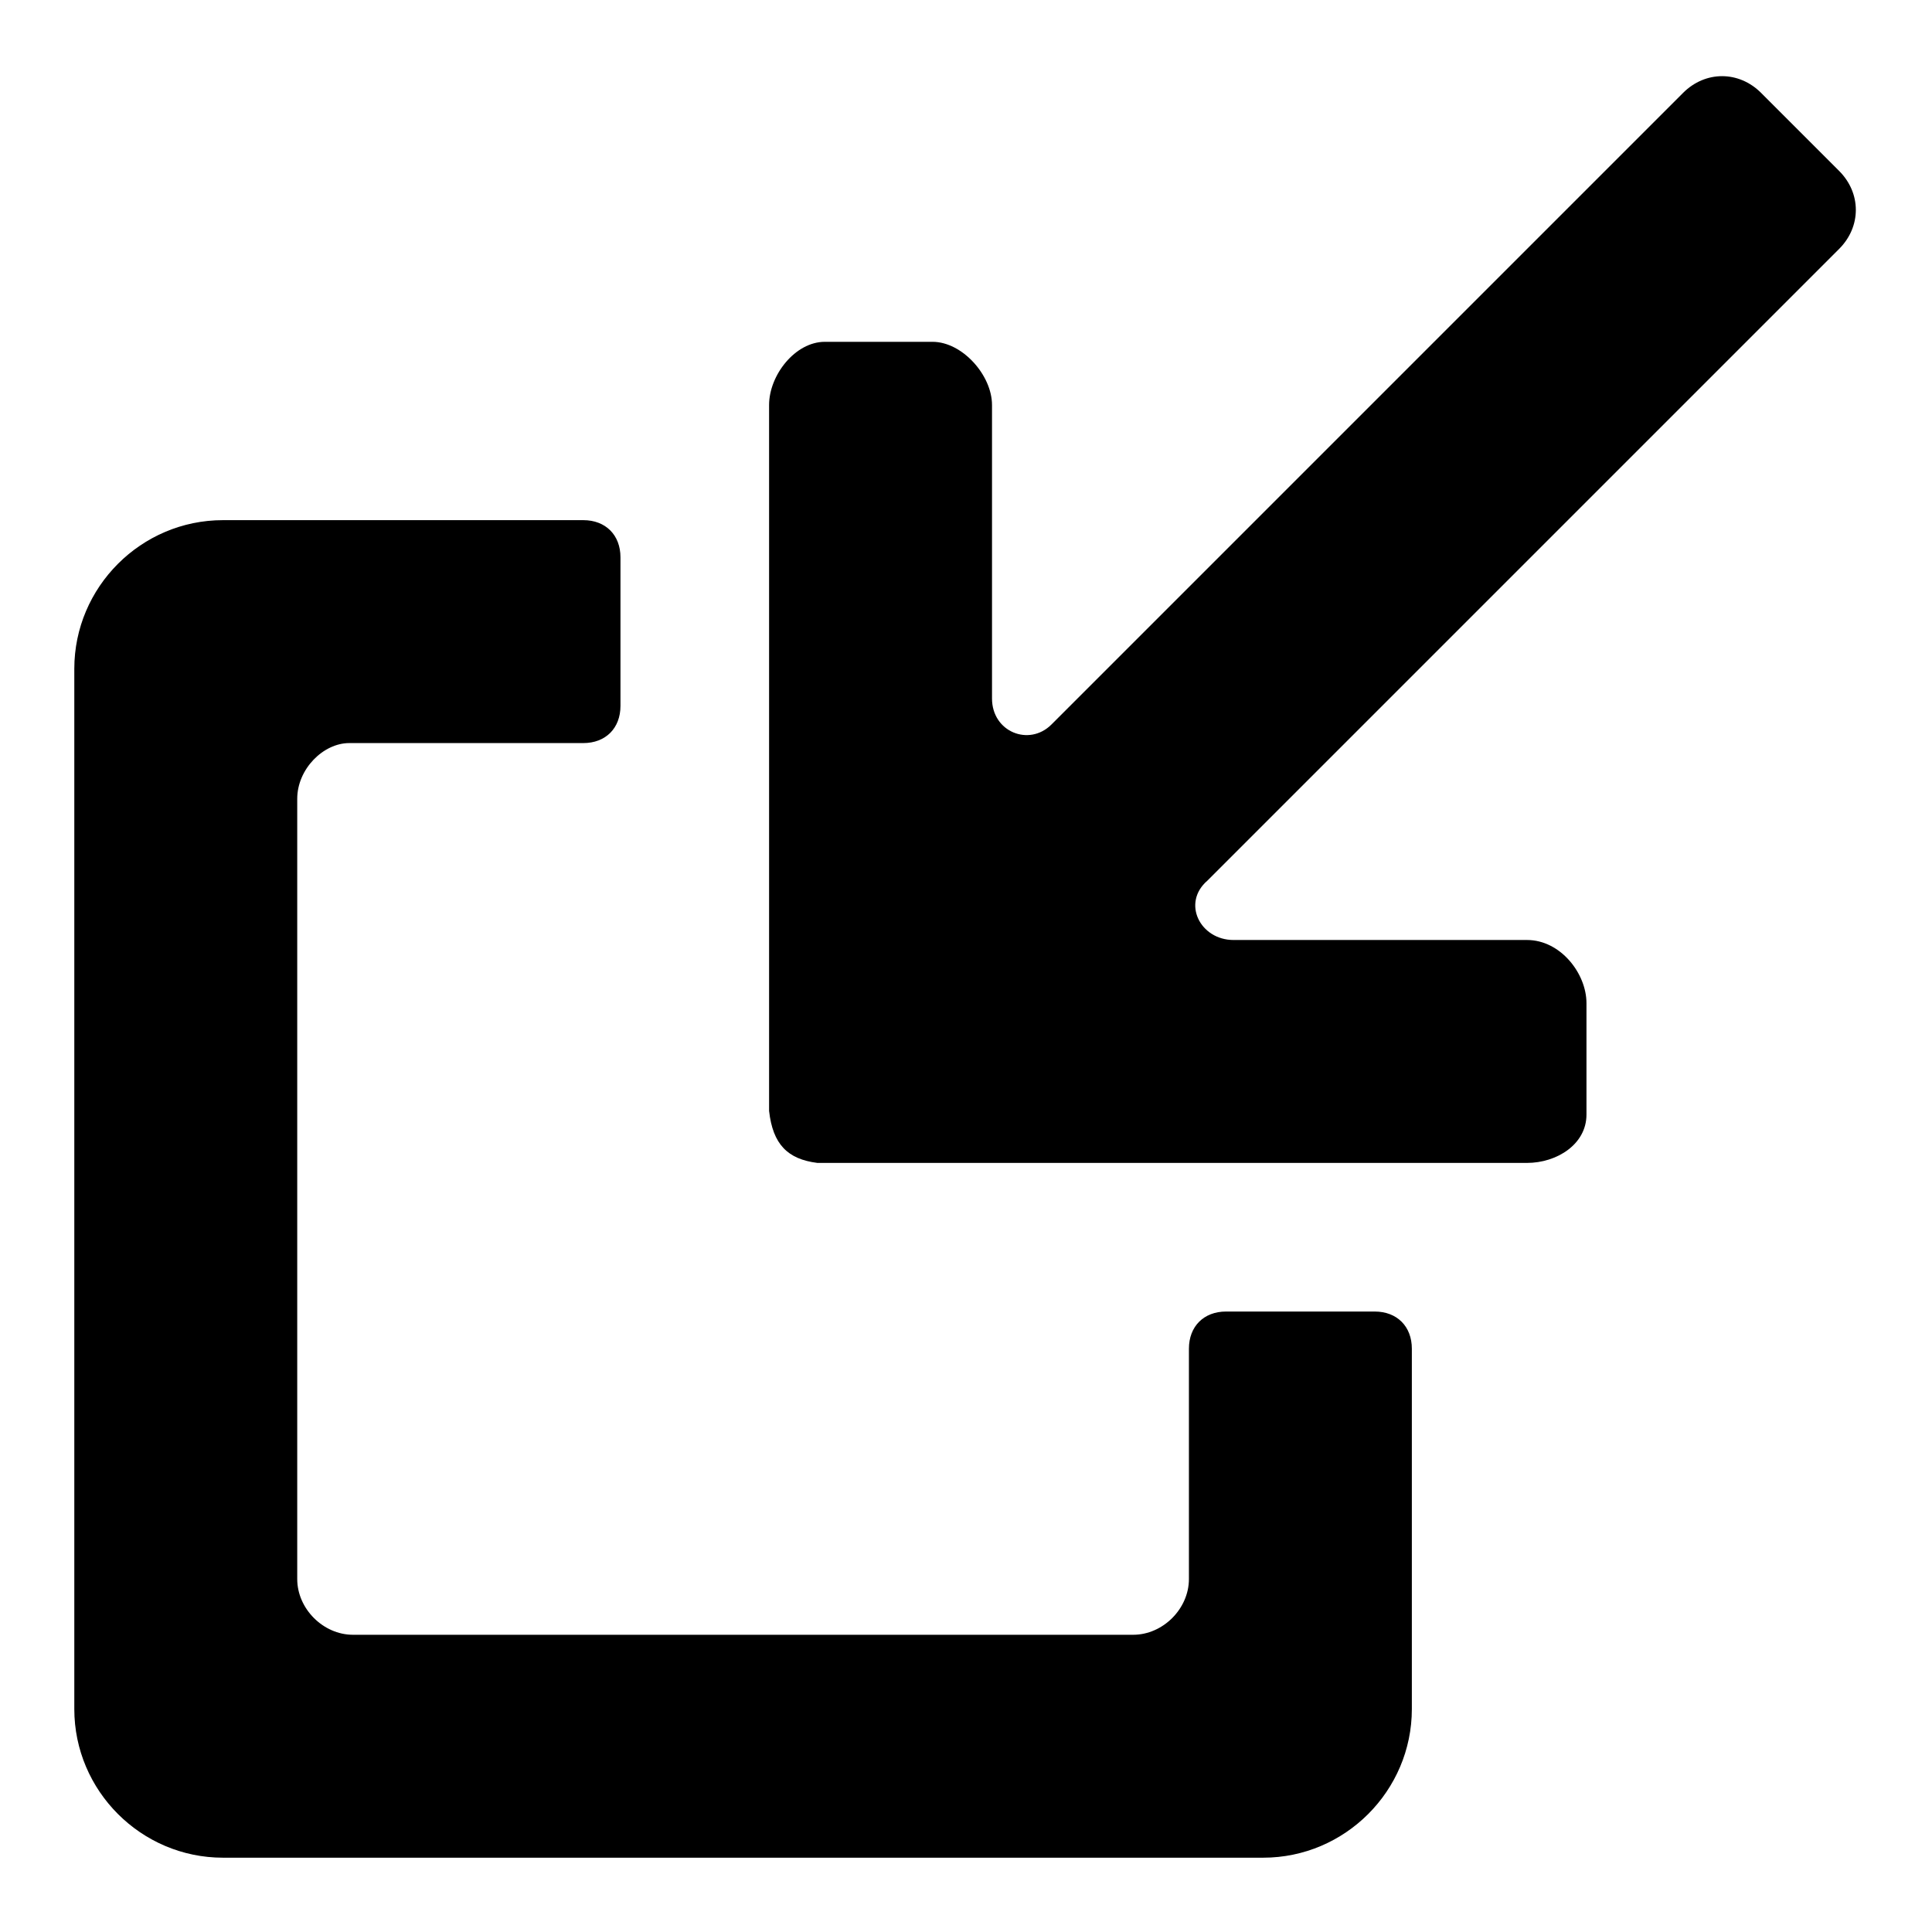 <?xml version="1.0" encoding="utf-8"?>
<svg fill="#000000" xmlns="http://www.w3.org/2000/svg" 
	 width="800px" height="800px" viewBox="0 0 52 52" enable-background="new 0 0 52 52" xml:space="preserve">
<path d="M22,31.3h19.1c0.8,0,1.6-0.5,1.6-1.3v-3c0-0.8-0.7-1.7-1.6-1.7h-7.9c-0.9,0-1.4-1-0.7-1.6l17-17
	c0.6-0.6,0.6-1.5,0-2.1l-2.1-2.1c-0.6-0.6-1.5-0.6-2.1,0l-17,17c-0.6,0.6-1.6,0.2-1.6-0.7v-7.9c0-0.8-0.8-1.7-1.6-1.7h-2.9
	c-0.8,0-1.5,0.9-1.5,1.7v19C20.8,30.8,21.2,31.2,22,31.3z"/>
<path d="M37,35.3h-4c-0.6,0-1,0.4-1,1v5.5c0,0.1,0,0.1,0,0.2v0.5c0,0.8-0.7,1.5-1.5,1.5h-21C8.7,44,8,43.3,8,42.5
	v-21C8,20.7,8.7,20,9.4,20h6.3c0.6,0,1-0.4,1-1v-4c0-0.6-0.4-1-1-1H6.2C6.1,14,6,14,6,14c-2.2,0-4,1.8-4,4v28c0,2.2,1.8,4,4,4h28
	c2.2,0,4-1.8,4-4v-4.2v-2.9v-2.6C38,35.7,37.6,35.3,37,35.3z"/>
</svg>